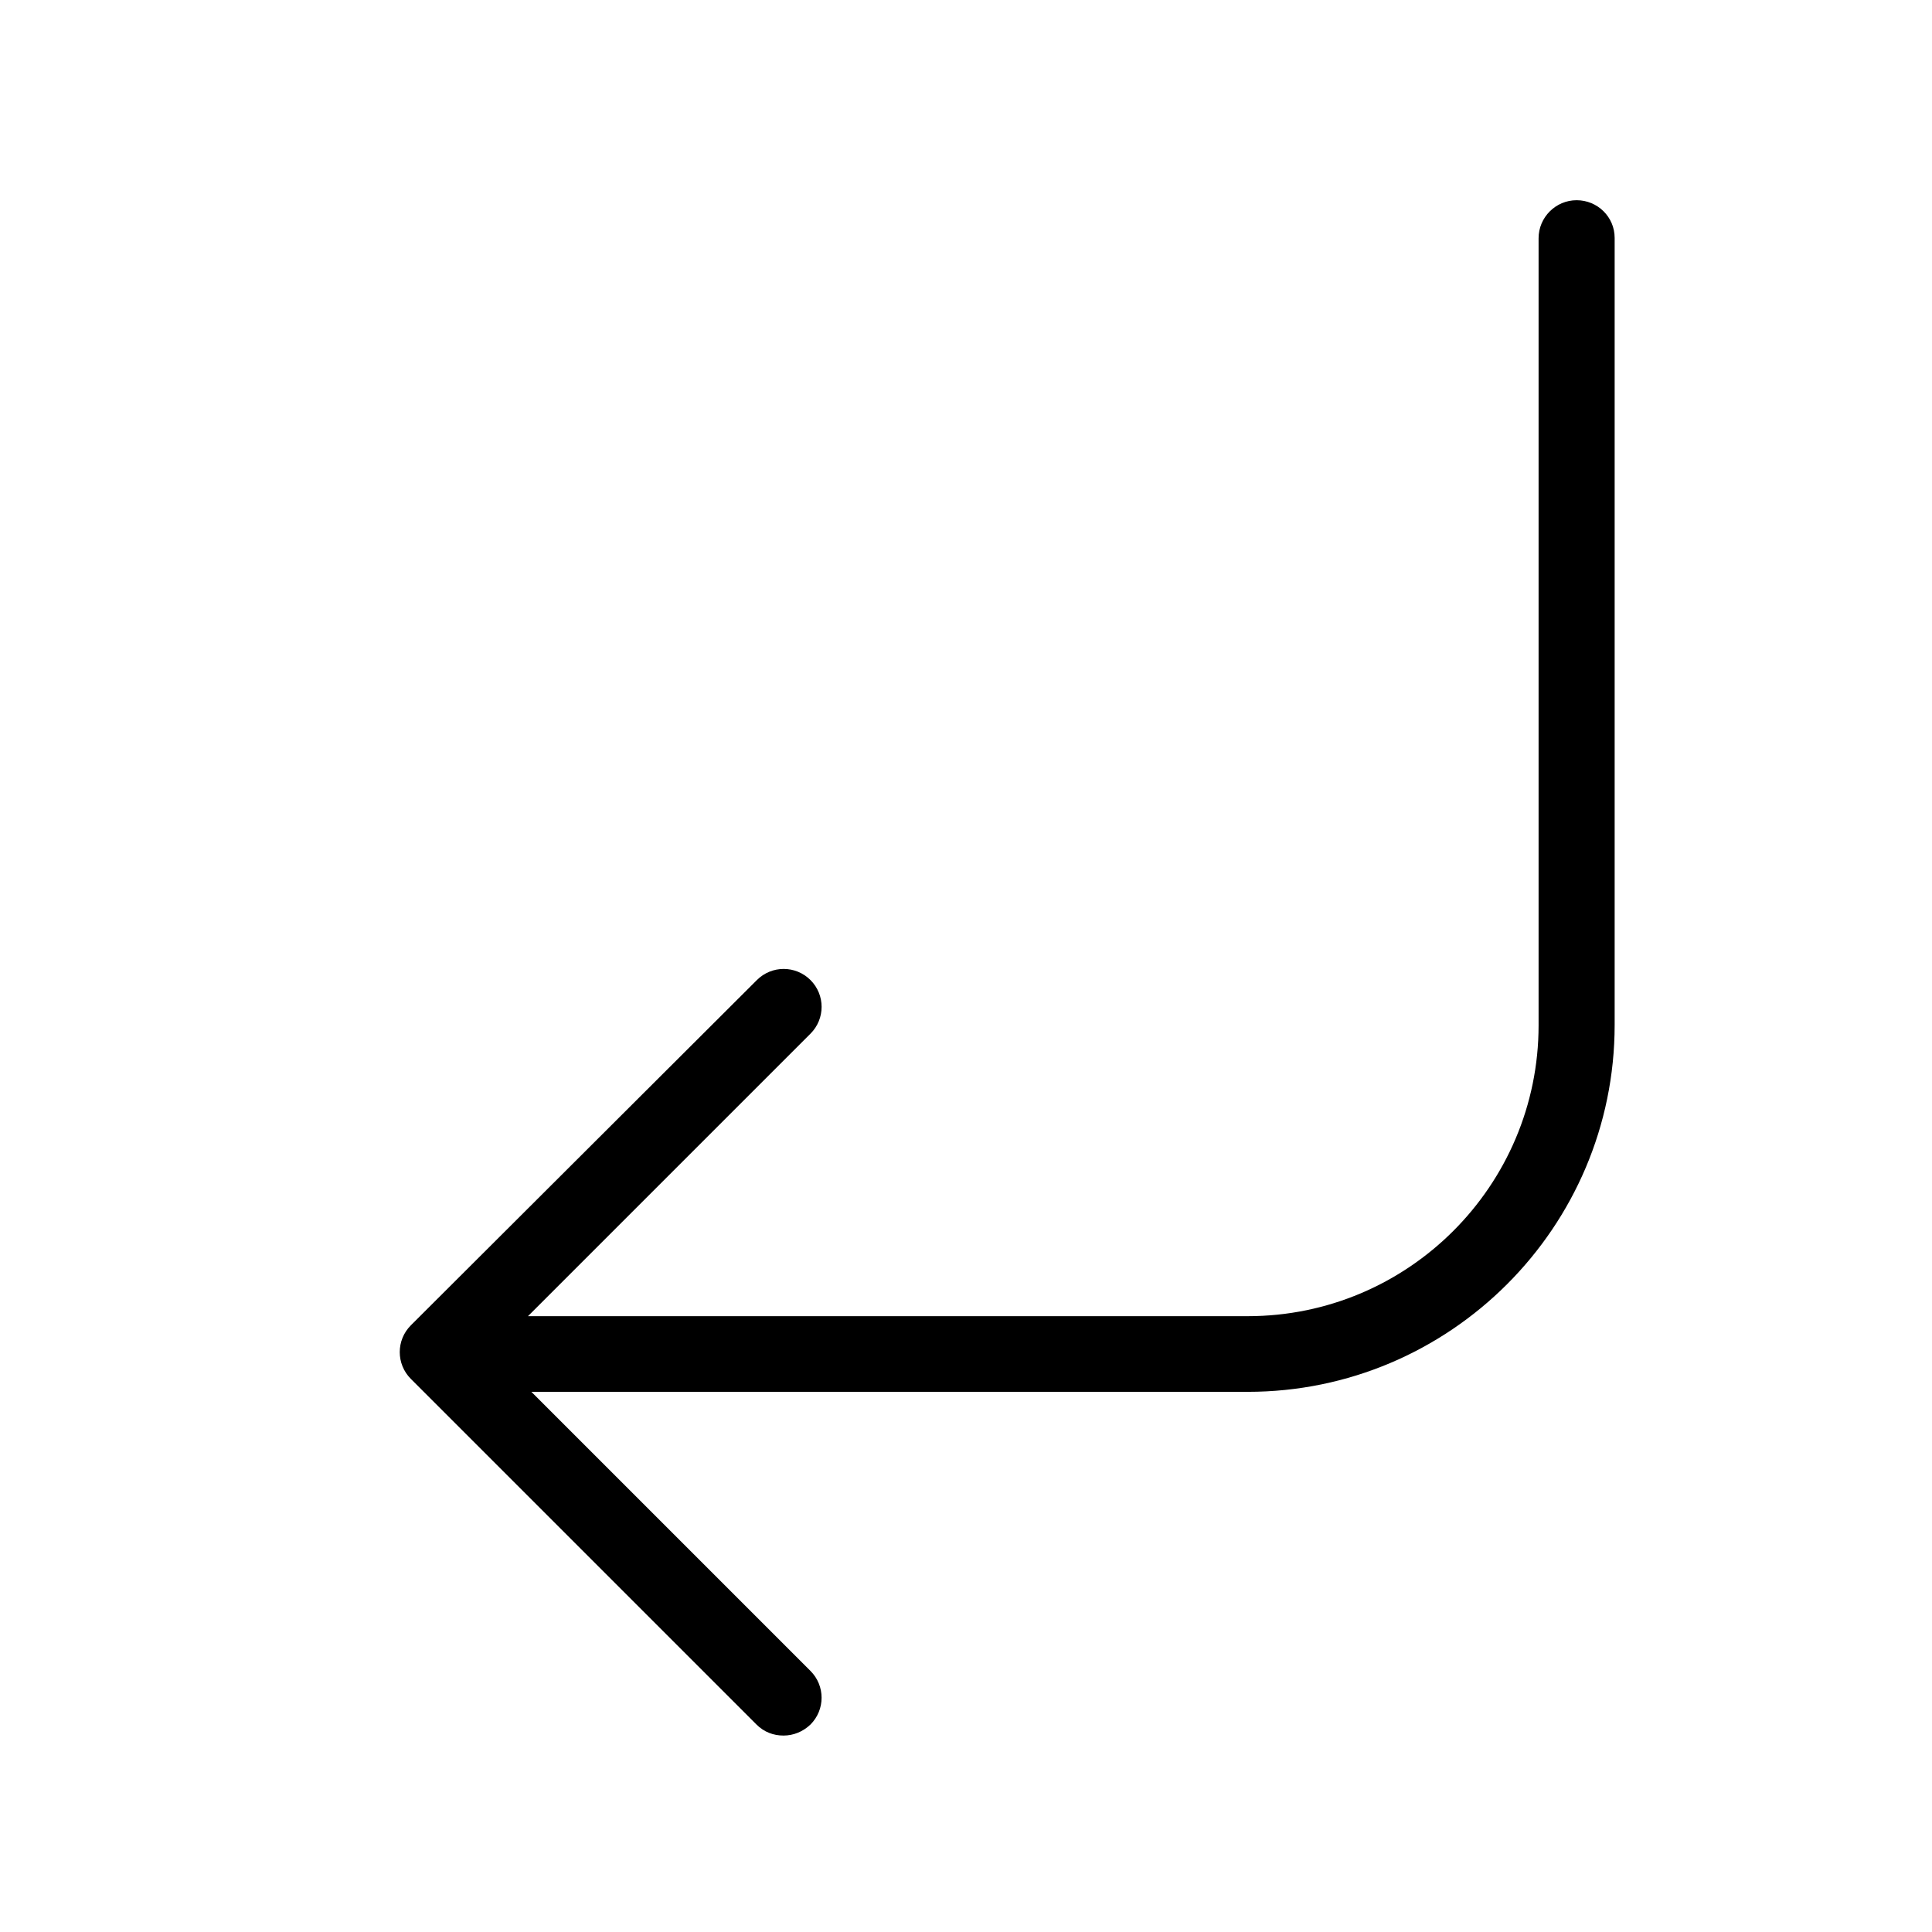 <?xml version="1.0" encoding="UTF-8"?>
<!-- Uploaded to: SVG Repo, www.svgrepo.com, Generator: SVG Repo Mixer Tools -->
<svg fill="#000000" width="800px" height="800px" version="1.1" viewBox="144 144 512 512" xmlns="http://www.w3.org/2000/svg">
 <path d="m561.82 197.06c-5.543 0-10.078 4.535-10.078 10.078v208.58c0 42.523-34.562 77.082-77.082 77.082h-190.74l74.867-74.867c3.93-3.93 3.93-10.277 0-14.207-3.93-3.93-10.277-3.93-14.207 0l-91.695 91.492c-3.93 3.93-3.93 10.277 0 14.207l91.594 91.594c2.016 2.016 4.535 2.922 7.152 2.922 2.621 0 5.141-1.008 7.152-2.922 3.93-3.93 3.93-10.277 0-14.207l-73.957-73.961h189.84c53.605 0 97.234-43.629 97.234-97.234v-208.58c0-5.543-4.535-9.977-10.078-9.977z"/>
</svg>